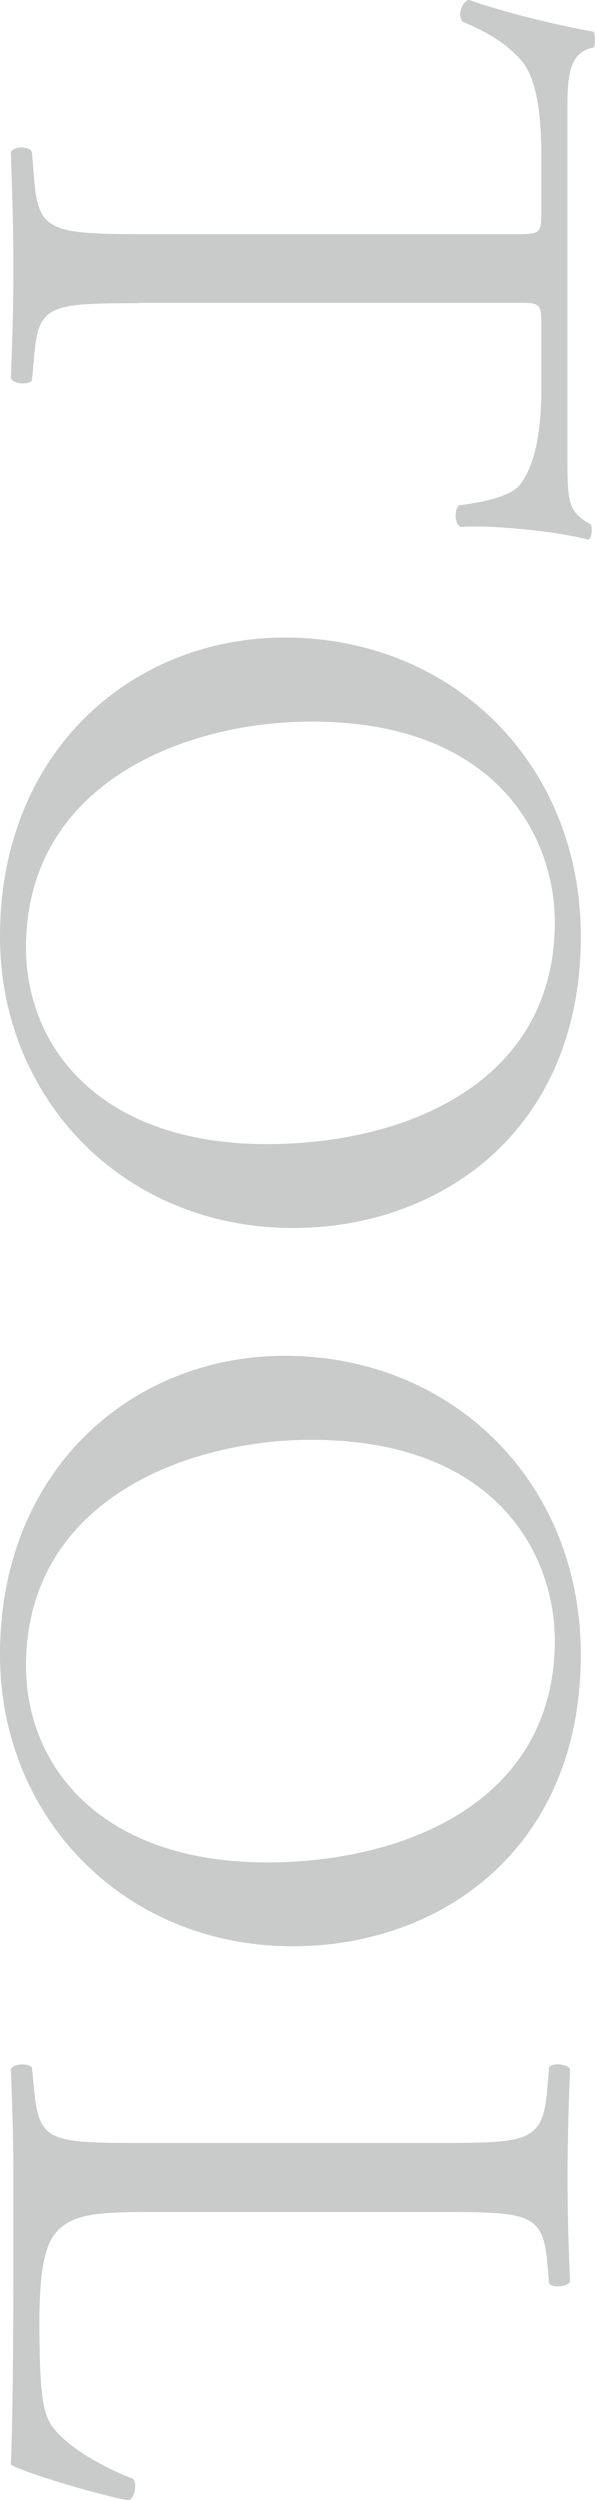 <?xml version="1.0" encoding="UTF-8"?>
<svg id="_レイヤー_2" data-name="レイヤー 2" xmlns="http://www.w3.org/2000/svg" viewBox="0 0 45.29 190.14">
  <defs>
    <style>
      .cls-1 {
        fill: #c9caca;
      }
    </style>
  </defs>
  <g id="_文字" data-name="文字">
    <g>
      <path class="cls-1" d="M10.61,23.06c-6.71,0-7.67.13-7.99,3.83l-.19,2.04c-.26.38-1.41.26-1.6-.13.13-3.64.19-5.81.19-8.37s-.06-4.79-.19-8.88c.19-.38,1.28-.51,1.6,0l.19,2.3c.32,3.64,1.28,3.96,7.99,3.96h28.56c1.98,0,2.04,0,2.04-1.92v-3.51c0-2.75-.13-6.26-1.6-7.86-1.41-1.53-2.81-2.17-4.41-2.88-.38-.51-.06-1.41.45-1.66,2.88,1.02,6.96,1.98,9.52,2.43.13.19.19,1.02,0,1.21-2.04.38-1.98,2.49-1.98,5.43v25.87c0,3.45.13,4.03,1.79,4.98.13.32.06,1.02-.19,1.15-2.62-.7-7.79-1.15-9.71-.96-.51-.26-.51-1.34-.13-1.66,1.6-.19,3.96-.64,4.66-1.6,1.09-1.47,1.6-3.9,1.6-7.41v-4.54c0-1.92-.06-1.85-2.17-1.85H10.61Z"/>
      <path class="cls-1" d="M21.66,48.49c12.78,0,22.55,9.58,22.55,22.74,0,14.76-10.67,22.17-21.91,22.17-12.91,0-22.3-9.84-22.3-22.17,0-14.18,10.16-22.74,21.66-22.74ZM20.32,87.02c10.54,0,21.91-4.66,21.91-16.87,0-6.64-4.54-15.27-18.53-15.27-9.46,0-21.72,4.6-21.72,17.19,0,7.67,5.75,14.95,18.34,14.95Z"/>
      <path class="cls-1" d="M21.66,103.12c12.78,0,22.55,9.58,22.55,22.74,0,14.76-10.67,22.17-21.91,22.17-12.91,0-22.3-9.84-22.3-22.17,0-14.18,10.16-22.74,21.66-22.74ZM20.32,141.65c10.54,0,21.91-4.66,21.91-16.87,0-6.64-4.54-15.27-18.53-15.27-9.46,0-21.72,4.6-21.72,17.19,0,7.67,5.75,14.95,18.34,14.95Z"/>
      <path class="cls-1" d="M33.61,162.99c6.71,0,7.73-.13,8.05-4.15l.13-1.6c.26-.38,1.41-.26,1.6.13-.13,3.58-.19,5.75-.19,8.31s.06,4.66.19,7.86c-.19.38-1.34.51-1.6.13l-.13-1.53c-.32-3.77-1.34-3.9-8.05-3.9H11.37c-4.02,0-5.69.19-6.9,1.34-.7.7-1.47,1.92-1.47,6.96,0,5.43.26,6.77.83,7.79.77,1.28,3.07,2.94,6.32,4.22.32.38.06,1.6-.38,1.6-.7,0-7.22-1.79-8.94-2.68.13-3.26.19-9.33.19-15.91v-5.88c0-2.68-.06-4.73-.19-8.31.19-.38,1.21-.51,1.6-.13l.19,1.92c.38,3.71,1.28,3.83,7.99,3.83h23Z"/>
    </g>
  </g>
</svg>